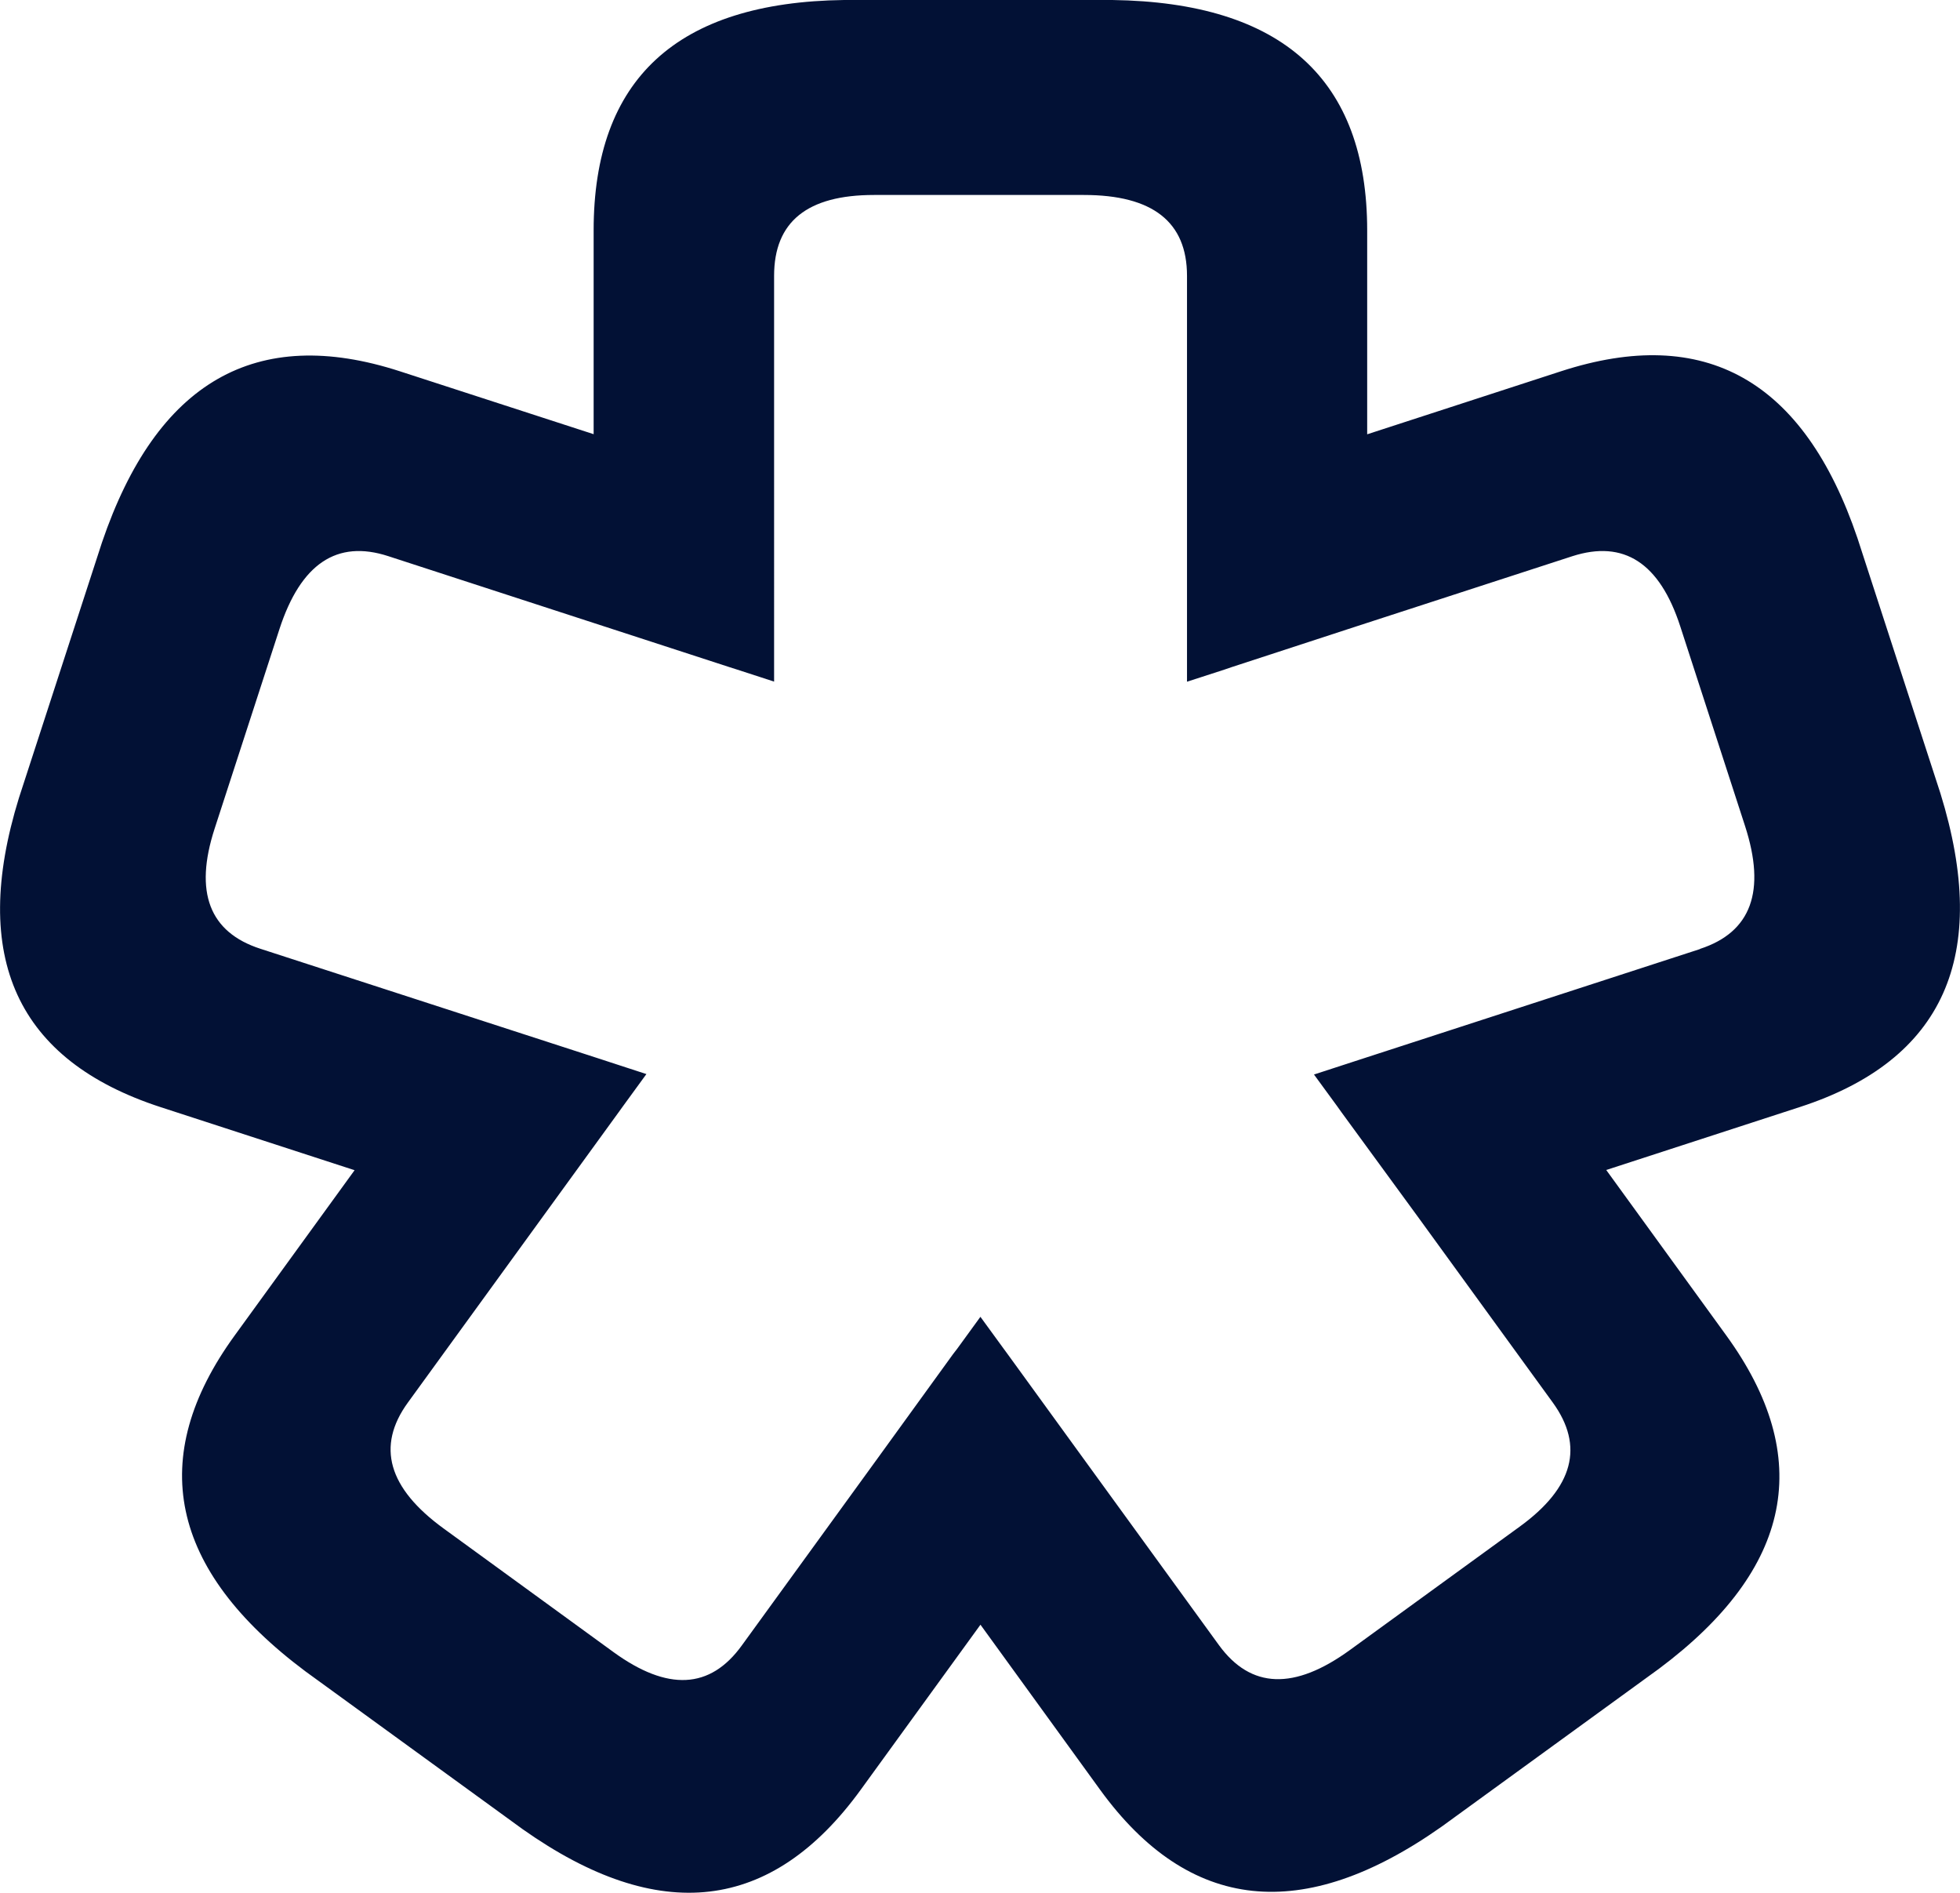 <svg xmlns="http://www.w3.org/2000/svg" xmlns:xlink="http://www.w3.org/1999/xlink" width="35.625" height="34.395" viewBox="0 0 35.625 34.395">
  <defs>
    <clipPath id="clip-path">
      <rect id="Rectangle_635" data-name="Rectangle 635" width="35.625" height="34.395" fill="#021135"/>
    </clipPath>
  </defs>
  <g id="Groupe_1212" data-name="Groupe 1212" transform="translate(0 0)">
    <g id="Groupe_1211" data-name="Groupe 1211" transform="translate(0 0)" clip-path="url(#clip-path)">
      <path id="Tracé_1127" data-name="Tracé 1127" d="M33.762,9.781Q32.3,5.47,28.372,6.747L24.85,7.892V4.19Q24.85.065,20.217,0H15.341Q10.788.06,10.79,4.19v3.7L7.268,6.747Q3.345,5.475,1.853,9.859L.344,14.5Q-1,18.846,2.923,20.12l3.522,1.145-2.177,3Q1.842,27.6,5.553,30.373L9.5,33.24q3.718,2.625,6.144-.716l2.177-3,2.175,3q2.425,3.338,6.211.667l3.947-2.867Q33.8,27.6,31.372,24.261l-2.177-3,3.522-1.145q3.923-1.275,2.552-5.7ZM30.9,17.246l-3.98,1.293-2.226.723-.129.042-.682.222.422.577.077.108L25.763,22.1l2.459,3.385q.866,1.192-.6,2.257l-3.086,2.242c-1.01.733-1.8.707-2.38-.088l-2.459-3.385-1.375-1.894-.08-.109-.422-.579-.421.579-.077.1-1.376,1.9L13.484,29.9c-.577.8-1.352.834-2.333.122L8.065,27.777c-1.01-.734-1.229-1.495-.651-2.29L9.873,22.1l1.374-1.892.08-.111.422-.579-.681-.222-.125-.041-2.226-.722L4.736,17.242c-.932-.3-1.209-1.03-.836-2.181l1.179-3.628c.386-1.187,1.043-1.631,1.977-1.327L11.035,11.4l2.226.724.126.04.683.222V5.013c0-.982.6-1.47,1.816-1.47H19.7c1.249,0,1.875.488,1.875,1.47v7.375l.68-.22.125-.043L24.6,11.4l3.98-1.293c.935-.3,1.585.12,1.96,1.274l1.177,3.626q.579,1.781-.817,2.236" transform="translate(0 0)" fill="#021135"/>
    </g>
  </g>
</svg>
